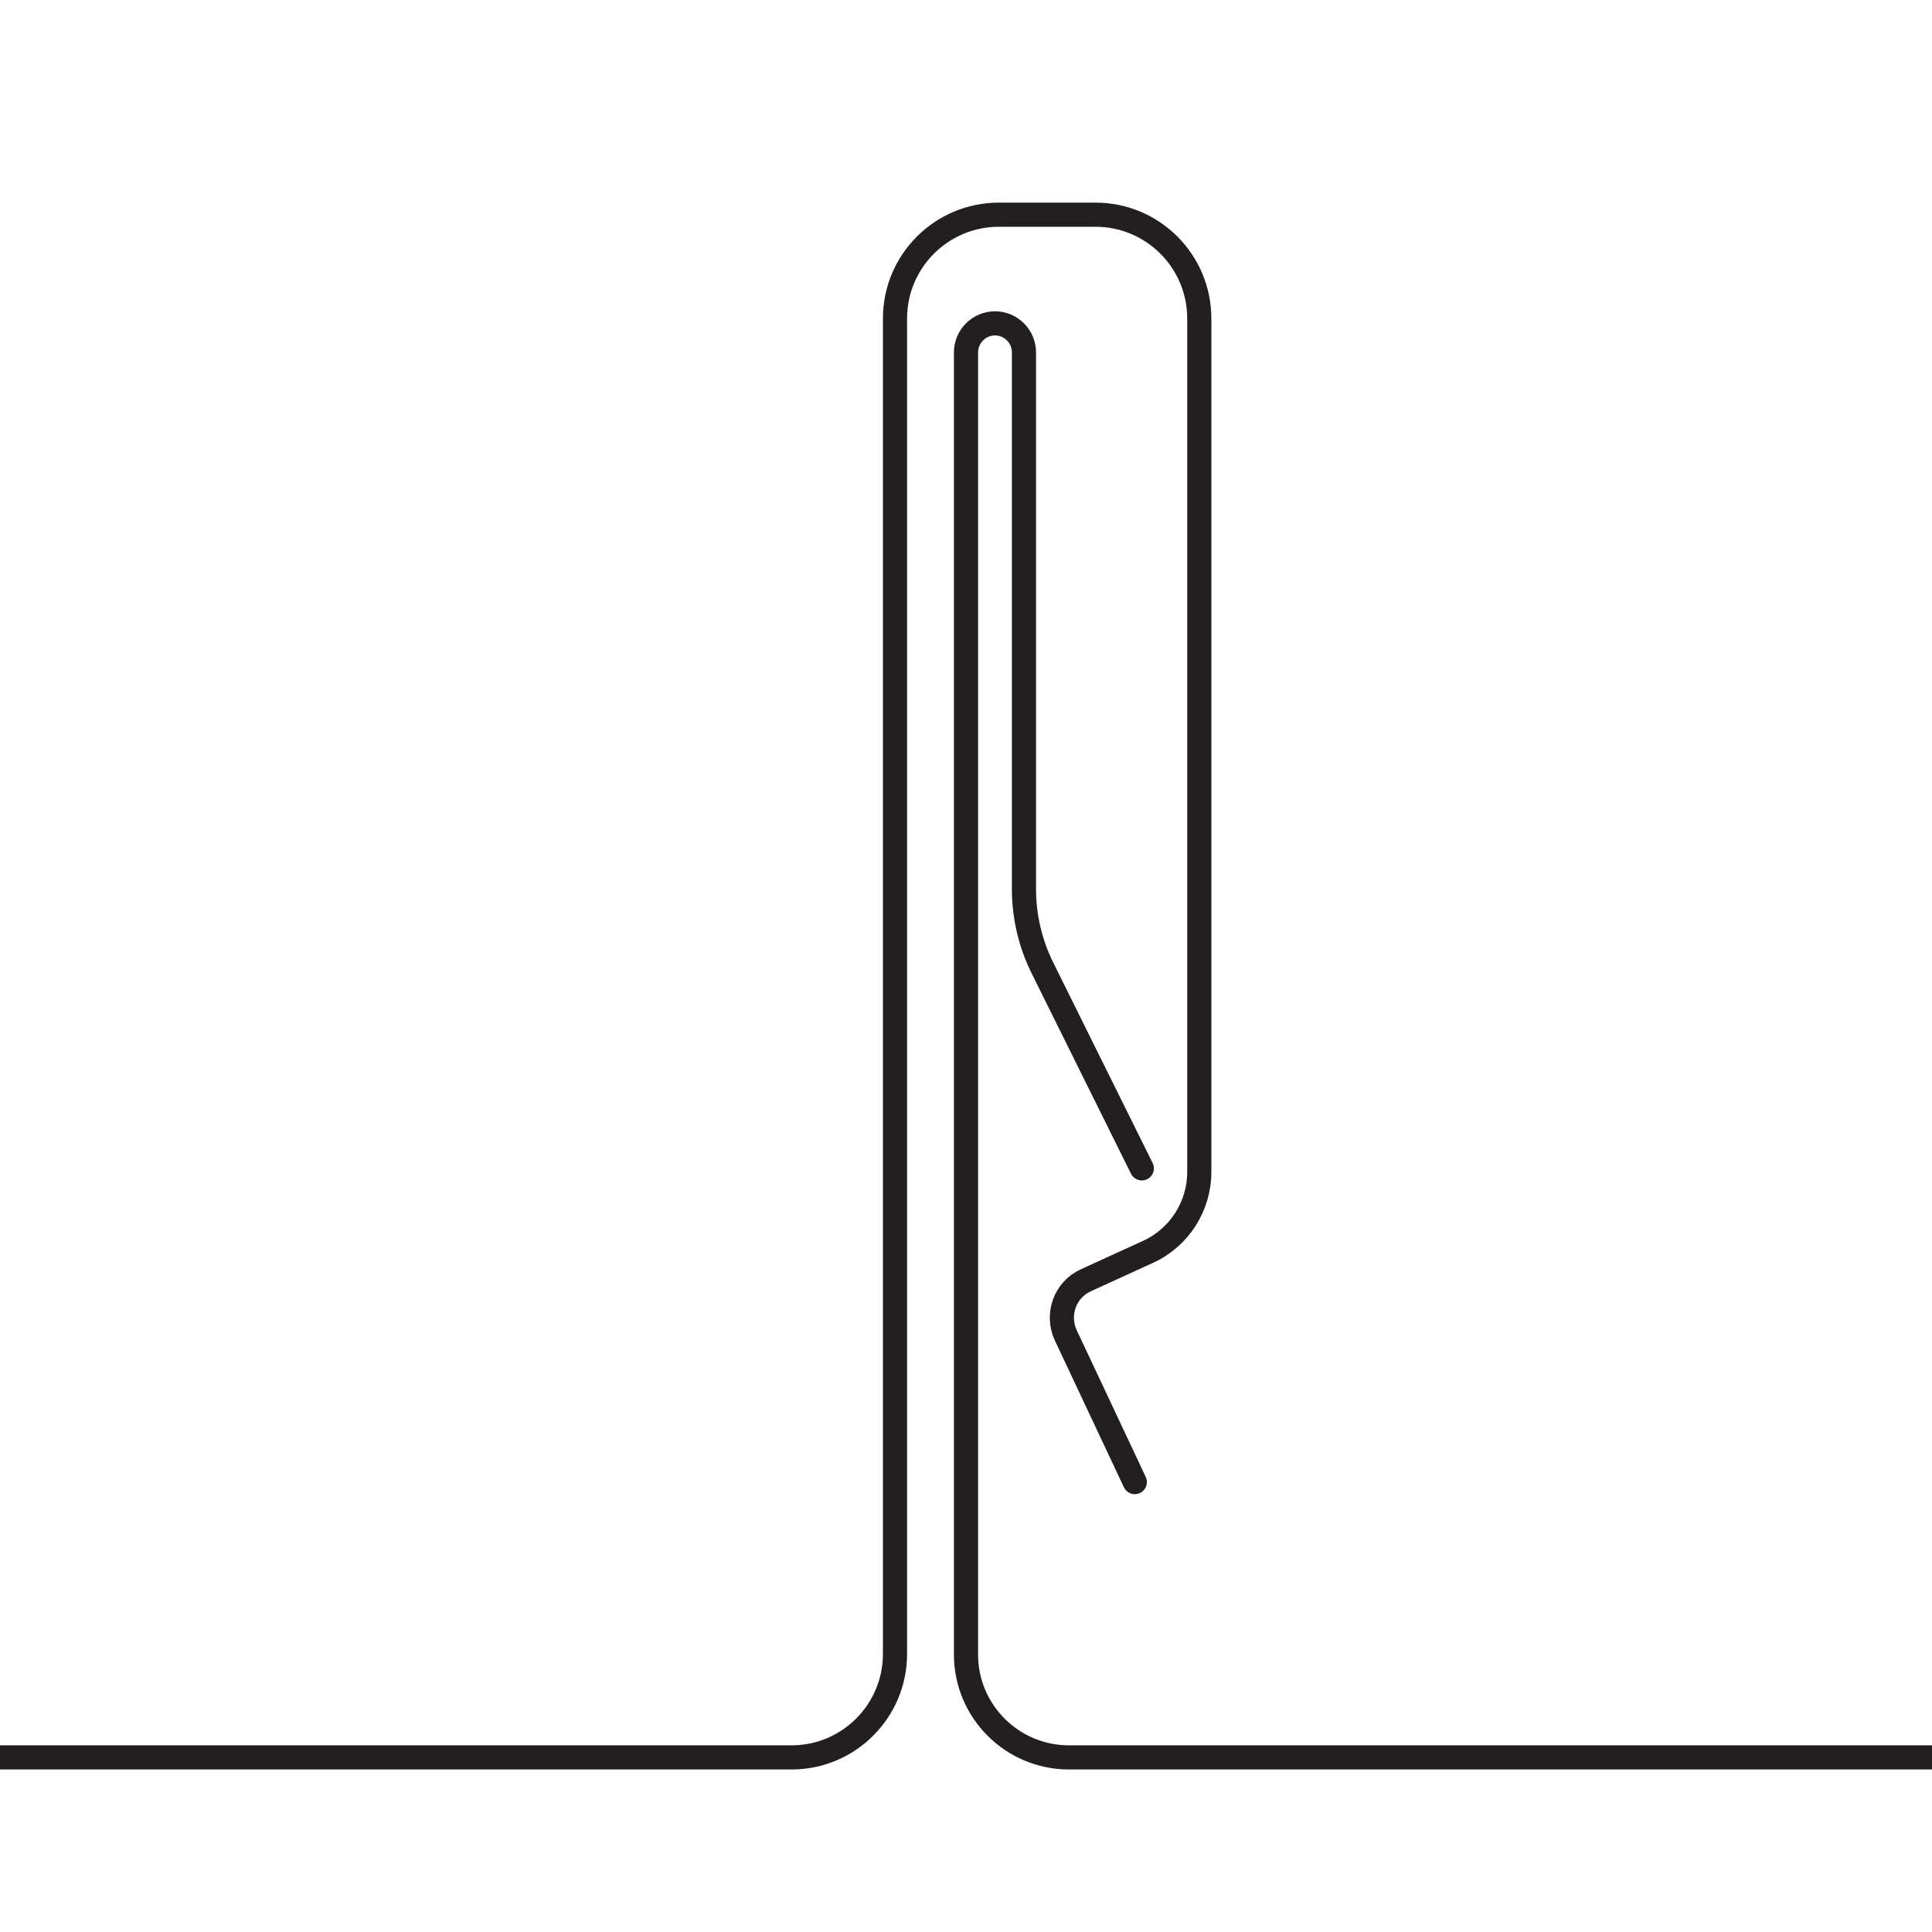 <svg viewBox="0 0 80 80" xmlns="http://www.w3.org/2000/svg" data-name="Layer 1" id="Layer_1">
  <defs>
    <style>
      .cls-1 {
        fill: none;
        stroke: #231f20;
        stroke-linecap: round;
        stroke-linejoin: round;
      }
    </style>
  </defs>
  <path d="M-2.84,72.77h35.62c2.36,0,4.28-1.92,4.28-4.28V13.19c0-2.38,1.93-4.3,4.3-4.3h4c2.38,0,4.3,1.93,4.3,4.3v35.34c0,1.42-.83,2.72-2.13,3.31l-2.56,1.17c-.87.39-1.24,1.42-.84,2.28l2.86,6.08" class="cls-1"></path>
  <path d="M91.85,72.77h-47.59c-2.35,0-4.26-1.91-4.26-4.26V14.59c0-.66.54-1.2,1.2-1.2h0c.66,0,1.2.54,1.2,1.2v22.22c0,1.13.26,2.25.76,3.26l4.12,8.31" class="cls-1"></path>
</svg>